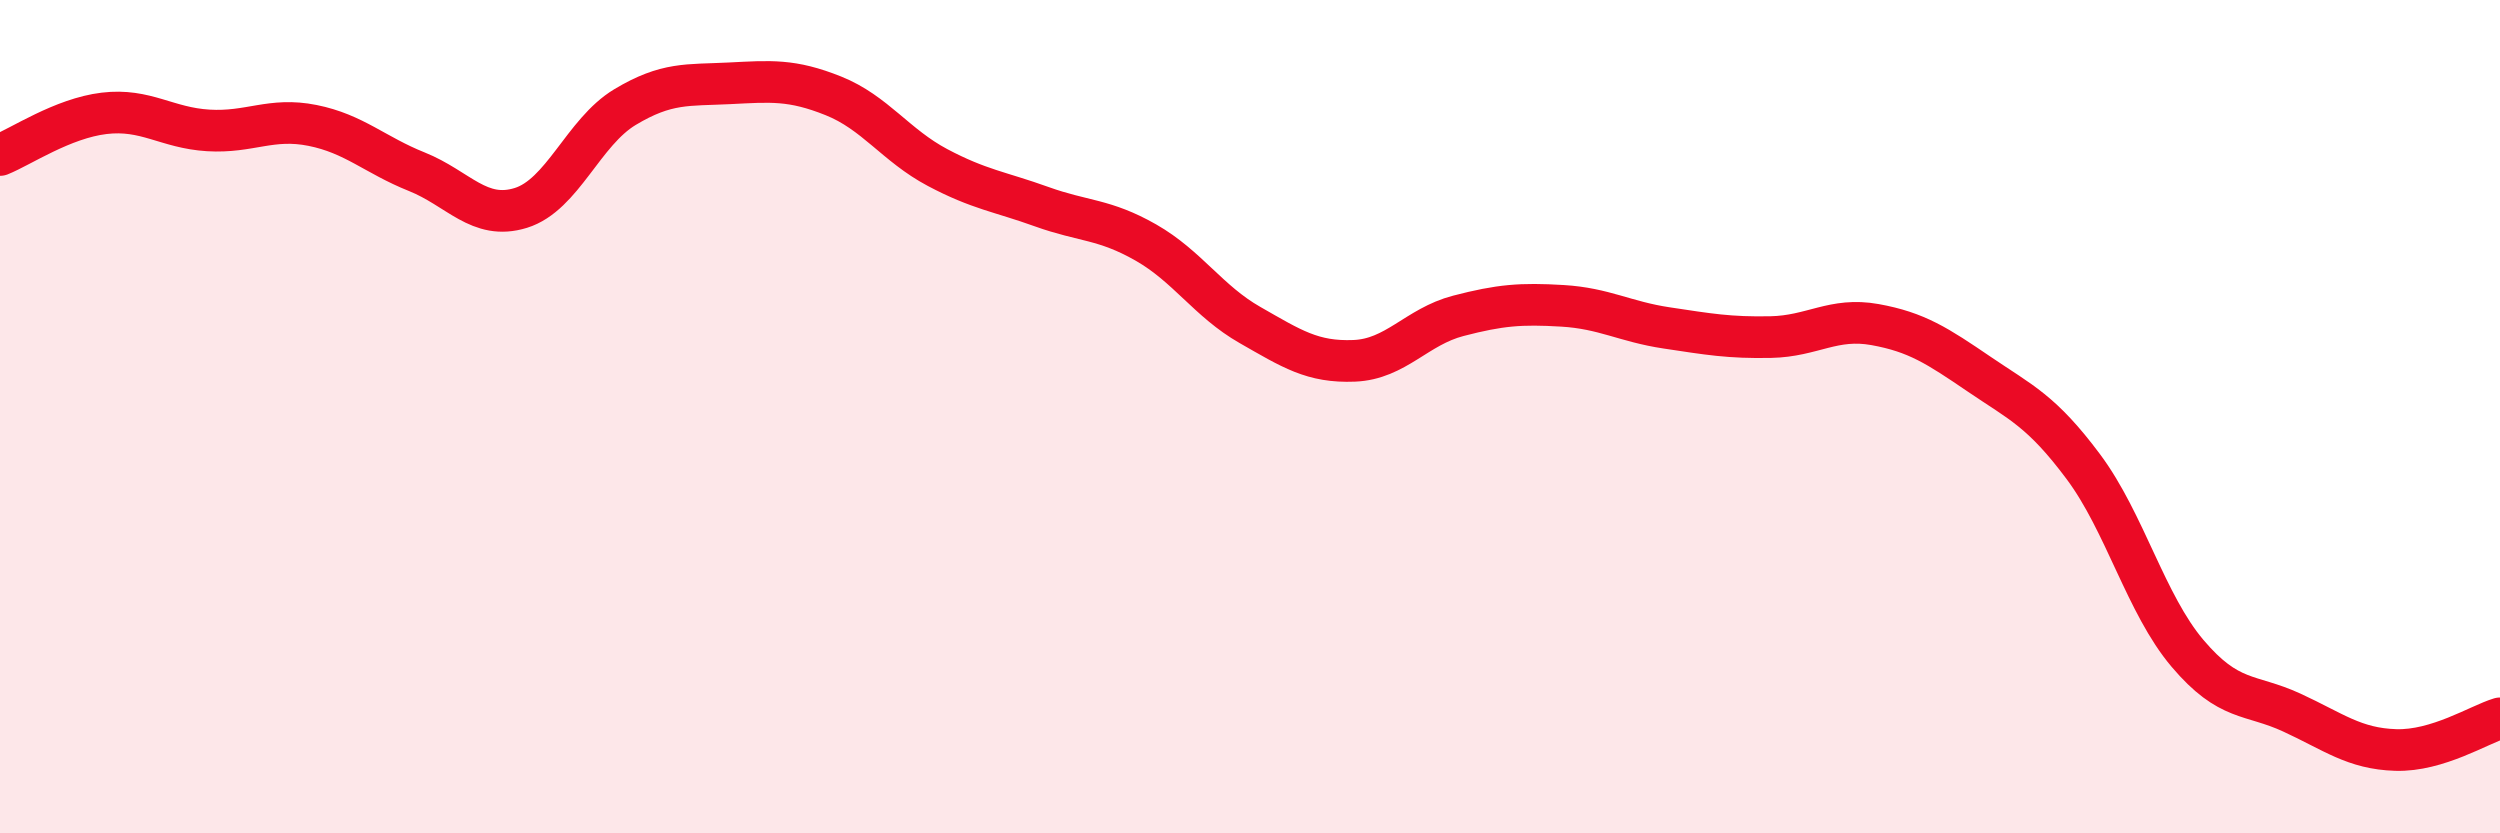 
    <svg width="60" height="20" viewBox="0 0 60 20" xmlns="http://www.w3.org/2000/svg">
      <path
        d="M 0,3.72 C 0.5,3.52 1.5,2.84 2.5,2.72 C 3.5,2.6 4,3.07 5,3.13 C 6,3.19 6.5,2.81 7.5,3.01 C 8.5,3.21 9,3.72 10,4.12 C 11,4.52 11.5,5.3 12.5,4.99 C 13.5,4.68 14,3.17 15,2.57 C 16,1.97 16.5,2.05 17.5,2 C 18.5,1.95 19,1.9 20,2.3 C 21,2.7 21.5,3.49 22.5,4.02 C 23.5,4.55 24,4.6 25,4.96 C 26,5.32 26.5,5.25 27.5,5.82 C 28.5,6.39 29,7.23 30,7.8 C 31,8.37 31.5,8.7 32.5,8.66 C 33.5,8.62 34,7.84 35,7.58 C 36,7.32 36.5,7.28 37.5,7.34 C 38.5,7.4 39,7.72 40,7.87 C 41,8.02 41.5,8.11 42.5,8.09 C 43.5,8.07 44,7.61 45,7.79 C 46,7.97 46.5,8.3 47.5,8.98 C 48.5,9.66 49,9.86 50,11.2 C 51,12.54 51.5,14.5 52.5,15.68 C 53.5,16.86 54,16.64 55,17.1 C 56,17.56 56.5,17.97 57.5,18 C 58.5,18.03 59.5,17.39 60,17.24L60 20L0 20Z"
        fill="#EB0A25"
        opacity="0.1"
        stroke-linecap="round"
        stroke-linejoin="round"
      />
      <path
        d="M 0,3.72 C 0.5,3.52 1.5,2.84 2.5,2.72 C 3.5,2.6 4,3.07 5,3.13 C 6,3.19 6.5,2.81 7.5,3.01 C 8.5,3.21 9,3.72 10,4.12 C 11,4.52 11.5,5.3 12.5,4.99 C 13.5,4.68 14,3.17 15,2.57 C 16,1.97 16.5,2.05 17.5,2 C 18.5,1.95 19,1.9 20,2.3 C 21,2.7 21.5,3.49 22.5,4.02 C 23.5,4.55 24,4.6 25,4.96 C 26,5.32 26.5,5.25 27.5,5.82 C 28.5,6.39 29,7.23 30,7.8 C 31,8.37 31.5,8.7 32.5,8.66 C 33.5,8.62 34,7.84 35,7.58 C 36,7.32 36.5,7.28 37.5,7.34 C 38.5,7.4 39,7.72 40,7.87 C 41,8.02 41.5,8.11 42.5,8.09 C 43.5,8.07 44,7.61 45,7.79 C 46,7.97 46.5,8.3 47.5,8.98 C 48.5,9.66 49,9.86 50,11.2 C 51,12.54 51.5,14.5 52.5,15.68 C 53.5,16.86 54,16.64 55,17.1 C 56,17.56 56.5,17.97 57.5,18 C 58.5,18.03 59.5,17.39 60,17.24"
        stroke="#EB0A25"
        stroke-width="1"
        fill="none"
        stroke-linecap="round"
        stroke-linejoin="round"
      />
    </svg>
  